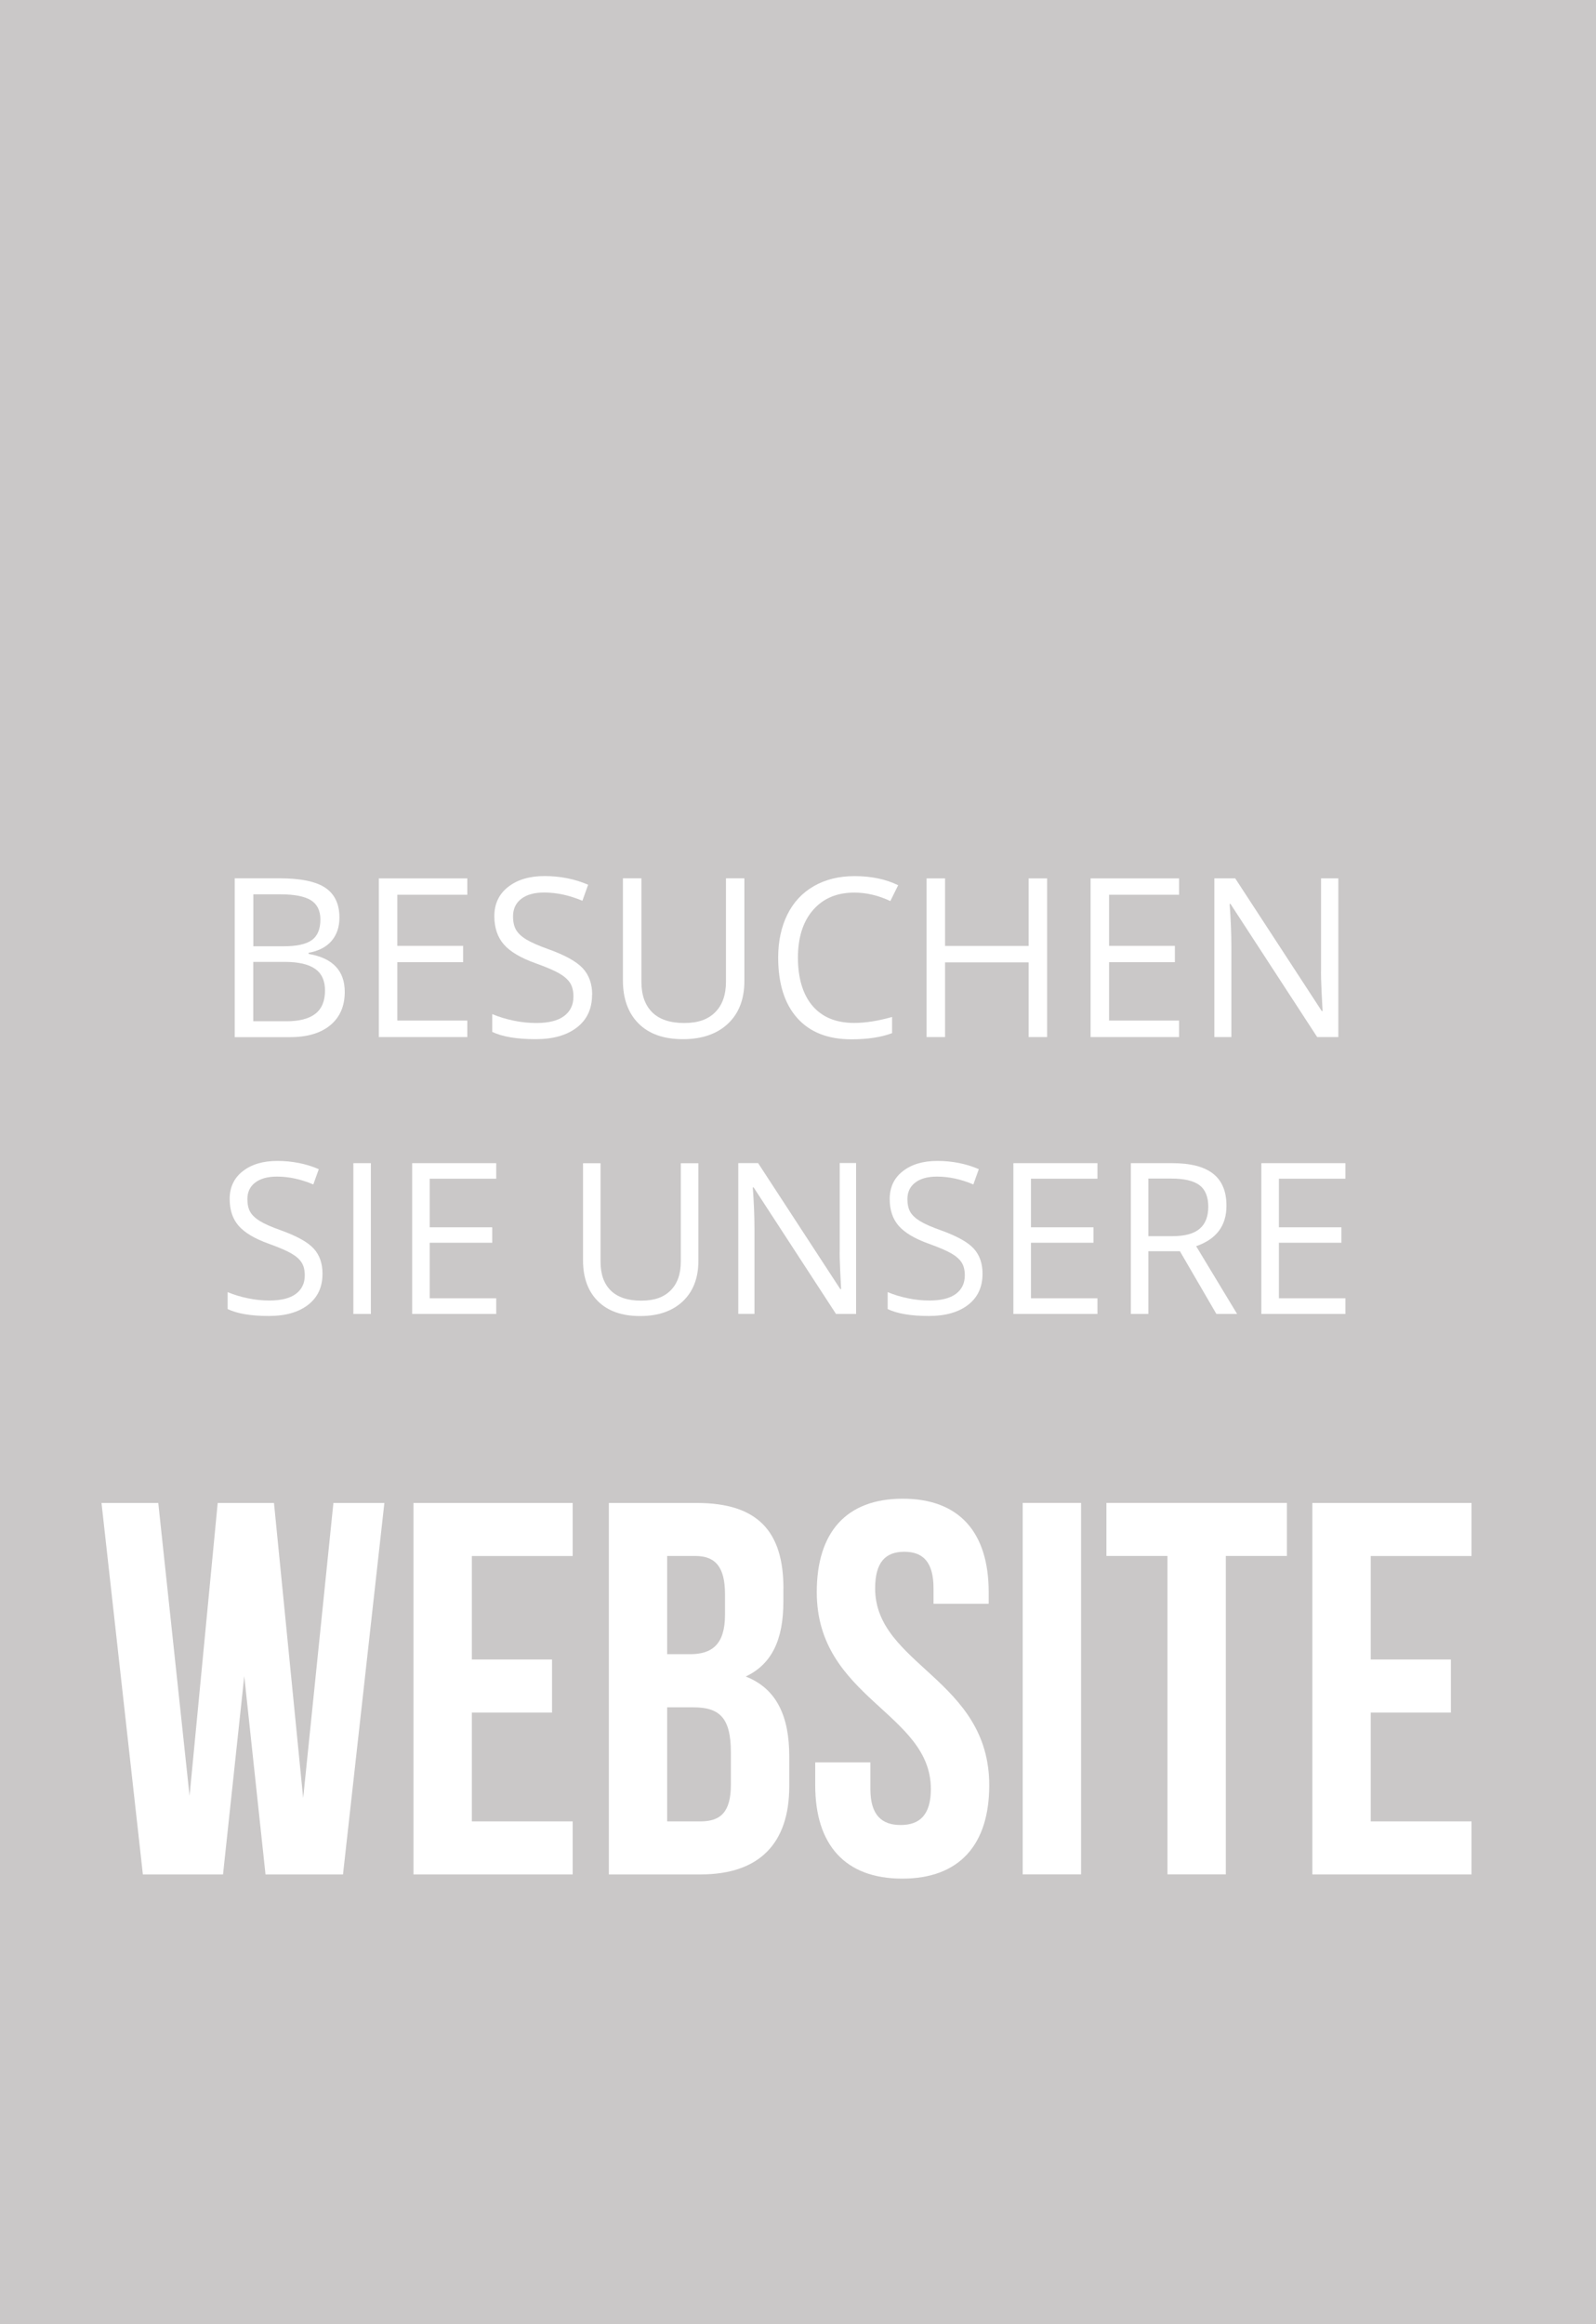 <svg viewBox="0 0 228 332" xmlns="http://www.w3.org/2000/svg"><path d="m0 0h228v332h-228z" fill="#cac8c8"/><g fill="#fff"><path d="m33.54 125.46h6.4c3.01 0 5.18.45 6.53 1.35 1.34.9 2.02 2.32 2.02 4.26 0 1.34-.37 2.45-1.12 3.33-.75.87-1.84 1.44-3.28 1.7v.16c3.44.59 5.16 2.4 5.16 5.43 0 2.03-.69 3.61-2.06 4.75s-3.29 1.71-5.75 1.71h-7.91v-22.67zm2.64 9.71h4.34c1.86 0 3.2-.29 4.02-.88.82-.58 1.23-1.57 1.23-2.95 0-1.27-.46-2.19-1.36-2.75-.91-.56-2.36-.84-4.34-.84h-3.88v7.43zm0 2.23v8.48h4.73c1.83 0 3.21-.35 4.13-1.06s1.39-1.82 1.39-3.33c0-1.41-.47-2.44-1.42-3.1s-2.39-.99-4.32-.99z"/><path d="m66.76 148.14h-12.64v-22.67h12.64v2.34h-10v7.3h9.4v2.33h-9.4v8.34h10z"/><path d="m84.58 142.1c0 2-.72 3.55-2.17 4.67s-3.41 1.67-5.89 1.67c-2.69 0-4.76-.35-6.2-1.04v-2.54c.93.39 1.94.7 3.04.93s2.18.34 3.26.34c1.76 0 3.08-.33 3.97-1s1.33-1.59 1.33-2.78c0-.79-.16-1.43-.47-1.93-.32-.5-.84-.96-1.58-1.39-.74-.42-1.86-.9-3.37-1.44-2.11-.75-3.62-1.65-4.52-2.68s-1.36-2.38-1.36-4.05c0-1.75.66-3.14 1.97-4.17s3.05-1.55 5.21-1.55 4.33.41 6.22 1.24l-.82 2.29c-1.87-.79-3.69-1.18-5.46-1.18-1.4 0-2.49.3-3.27.9s-1.18 1.43-1.18 2.5c0 .79.14 1.43.43 1.93s.78.96 1.47 1.38 1.74.88 3.16 1.39c2.38.85 4.01 1.76 4.91 2.73.89.97 1.34 2.23 1.34 3.78z"/><path d="m106.34 125.46v14.67c0 2.58-.78 4.62-2.34 6.09s-3.71 2.22-6.44 2.22-4.84-.74-6.33-2.23-2.24-3.54-2.24-6.14v-14.61h2.64v14.79c0 1.89.52 3.34 1.55 4.36 1.03 1.01 2.55 1.52 4.56 1.52s3.39-.51 4.42-1.53 1.55-2.48 1.55-4.38v-14.76h2.64z"/><path d="m122.05 127.5c-2.49 0-4.46.83-5.9 2.49s-2.16 3.93-2.16 6.82.7 5.26 2.09 6.88 3.37 2.43 5.95 2.43c1.58 0 3.39-.28 5.41-.85v2.31c-1.57.59-3.51.88-5.82.88-3.34 0-5.92-1.01-7.73-3.04s-2.72-4.91-2.72-8.64c0-2.34.44-4.38 1.31-6.14s2.13-3.11 3.78-4.06 3.59-1.43 5.82-1.43c2.38 0 4.46.43 6.23 1.3l-1.12 2.26c-1.72-.81-3.43-1.21-5.15-1.21z"/><path d="m149.59 148.14h-2.64v-10.67h-11.94v10.67h-2.64v-22.67h2.64v9.65h11.94v-9.65h2.64z"/><path d="m168.44 148.14h-12.64v-22.67h12.64v2.34h-10v7.3h9.4v2.33h-9.4v8.34h10z"/><path d="m191.18 148.14h-3.01l-12.39-19.03h-.12c.17 2.23.25 4.28.25 6.14v12.89h-2.43v-22.67h2.98l12.36 18.95h.12c-.02-.28-.07-1.18-.14-2.69s-.1-2.6-.08-3.25v-13.01h2.47v22.67z"/><path d="m46.07 181.96c0 1.9-.69 3.37-2.06 4.43s-3.24 1.59-5.6 1.59c-2.55 0-4.52-.33-5.89-.99v-2.42c.88.37 1.85.67 2.89.88 1.04.22 2.07.32 3.09.32 1.67 0 2.93-.32 3.77-.95s1.27-1.51 1.27-2.64c0-.75-.15-1.36-.45-1.83-.3-.48-.8-.92-1.5-1.32s-1.77-.86-3.2-1.37c-2-.72-3.43-1.57-4.29-2.55s-1.29-2.26-1.29-3.85c0-1.66.62-2.98 1.87-3.96s2.9-1.47 4.95-1.47 4.11.39 5.91 1.18l-.78 2.18c-1.78-.75-3.51-1.12-5.19-1.12-1.33 0-2.36.28-3.11.85s-1.12 1.36-1.12 2.37c0 .75.14 1.36.41 1.83s.74.91 1.39 1.31 1.65.84 3 1.32c2.26.81 3.81 1.67 4.66 2.59s1.27 2.12 1.27 3.59z"/><path d="m50.48 187.69v-21.54h2.5v21.54z"/><path d="m70.89 187.69h-12.01v-21.54h12.01v2.22h-9.5v6.94h8.93v2.21h-8.93v7.93h9.5z"/><path d="m99.77 166.15v13.94c0 2.46-.74 4.38-2.22 5.79-1.48 1.4-3.52 2.11-6.11 2.11s-4.6-.71-6.02-2.12-2.13-3.36-2.13-5.83v-13.88h2.5v14.05c0 1.8.49 3.18 1.47 4.14s2.43 1.44 4.33 1.44 3.22-.48 4.2-1.45 1.47-2.35 1.47-4.16v-14.02h2.5z"/><path d="m122.29 187.69h-2.86l-11.77-18.08h-.12c.16 2.12.24 4.07.24 5.83v12.24h-2.31v-21.54h2.83l11.74 18h.12c-.02-.27-.06-1.12-.13-2.56s-.09-2.47-.07-3.09v-12.36h2.34v21.54z"/><path d="m140.36 181.96c0 1.9-.69 3.37-2.06 4.43s-3.24 1.59-5.6 1.59c-2.55 0-4.52-.33-5.89-.99v-2.42c.88.37 1.85.67 2.89.88 1.04.22 2.07.32 3.09.32 1.67 0 2.93-.32 3.77-.95s1.27-1.51 1.27-2.64c0-.75-.15-1.36-.45-1.83-.3-.48-.8-.92-1.5-1.32s-1.77-.86-3.2-1.37c-2-.72-3.43-1.57-4.29-2.55s-1.29-2.26-1.29-3.85c0-1.66.62-2.98 1.87-3.96s2.9-1.47 4.95-1.47 4.11.39 5.91 1.18l-.78 2.18c-1.78-.75-3.51-1.12-5.19-1.12-1.33 0-2.36.28-3.11.85s-1.12 1.36-1.12 2.37c0 .75.14 1.36.41 1.83s.74.91 1.39 1.31 1.65.84 3 1.32c2.26.81 3.81 1.67 4.66 2.59s1.27 2.12 1.27 3.59z"/><path d="m156.78 187.69h-12.01v-21.54h12.01v2.22h-9.5v6.94h8.93v2.21h-8.93v7.93h9.5z"/><path d="m164.05 178.73v8.96h-2.5v-21.54h5.91c2.64 0 4.59.51 5.86 1.52s1.89 2.53 1.89 4.57c0 2.85-1.44 4.77-4.33 5.77l5.85 9.68h-2.96l-5.21-8.96h-4.49zm0-2.15h3.43c1.77 0 3.06-.35 3.89-1.05s1.24-1.76 1.24-3.16-.42-2.45-1.26-3.08-2.19-.94-4.04-.94h-3.26z"/><path d="m192.2 187.69h-12.01v-21.54h12.01v2.22h-9.5v6.94h8.93v2.21h-8.93v7.93h9.5z"/><path d="m34.89 239.47-3.03 28.28h-11.45l-5.91-53.06h8.11l4.47 41.84 4.02-41.84h8.04l4.17 42.15 4.32-42.15h7.28l-5.91 53.06h-11.07l-3.03-28.28z"/><path d="m67.41 237.05h11.45v7.58h-11.45v15.54h14.4v7.58h-22.74v-53.06h22.74v7.58h-14.4z"/><path d="m111.91 226.89v1.9c0 5.46-1.67 8.94-5.38 10.69 4.47 1.74 6.22 5.76 6.22 11.37v4.32c0 8.19-4.32 12.58-12.66 12.58h-13.11v-53.06h12.58c8.64 0 12.36 4.02 12.36 12.2zm-16.6-4.62v14.02h3.26c3.11 0 5-1.36 5-5.61v-2.96c0-3.79-1.29-5.46-4.25-5.46h-4.02zm0 21.6v16.3h4.78c2.81 0 4.32-1.29 4.32-5.23v-4.62c0-4.93-1.59-6.44-5.38-6.44h-3.71z"/><path d="m128.96 214.08c8.11 0 12.28 4.85 12.28 13.34v1.67h-7.88v-2.2c0-3.79-1.52-5.23-4.17-5.23s-4.17 1.44-4.17 5.23c0 10.92 16.3 12.96 16.3 28.12 0 8.49-4.25 13.34-12.43 13.34s-12.43-4.85-12.43-13.34v-3.26h7.88v3.79c0 3.79 1.67 5.15 4.32 5.15s4.32-1.36 4.32-5.15c0-10.92-16.3-12.96-16.3-28.12 0-8.49 4.17-13.34 12.28-13.34z"/><path d="m146.1 214.68h8.34v53.06h-8.34z"/><path d="m158.07 214.68h25.77v7.58h-8.72v45.48h-8.34v-45.48h-8.72v-7.58z"/><path d="m195.82 237.05h11.45v7.58h-11.45v15.54h14.4v7.58h-22.74v-53.06h22.74v7.58h-14.4z"/></g></svg>